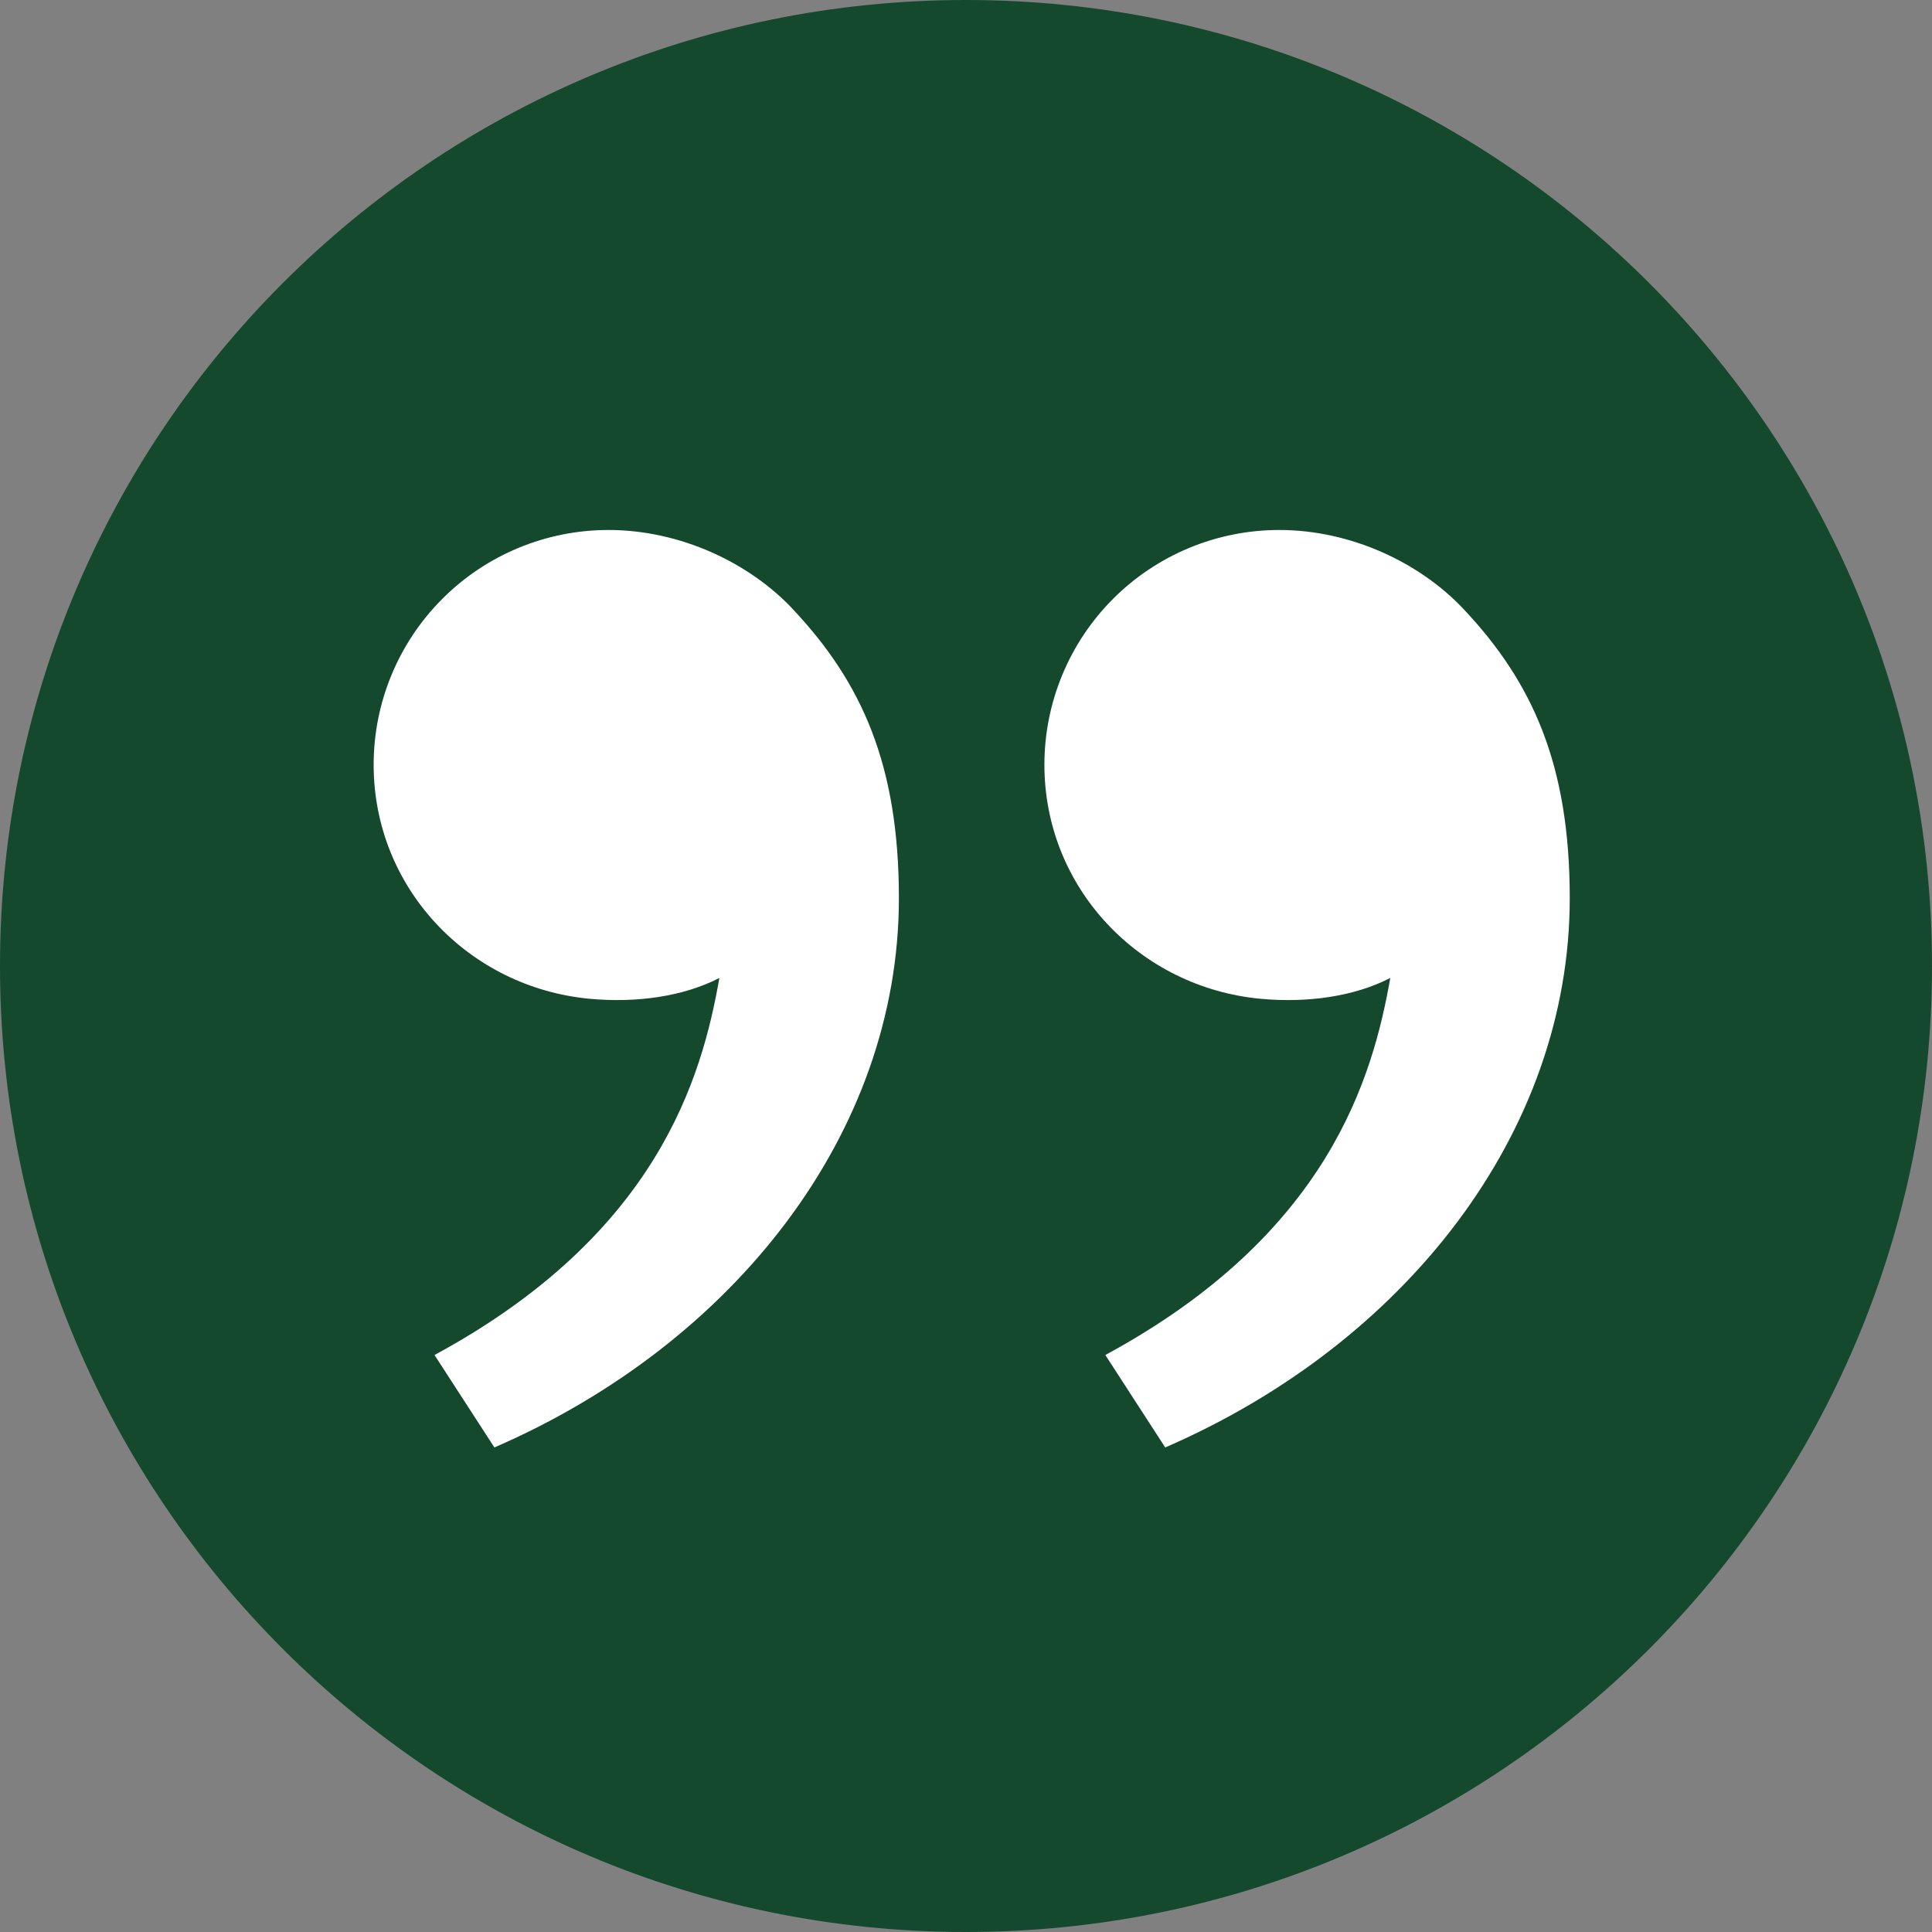 <svg width="60" height="60" viewBox="0 0 60 60" fill="none" xmlns="http://www.w3.org/2000/svg">
<rect x="0" y="0" width="60" height="60" fill="#808080" stroke="none"/>
<g clip-path="url(#clip0_156_3459)">
<path d="M30 60C46.569 60 60 46.569 60 30C60 13.431 46.569 0 30 0C13.431 0 0 13.431 0 30C0 46.569 13.431 60 30 60Z" fill="#15492D"/>
<path d="M45.452 18.915C47.598 21.194 48.75 23.75 48.75 27.894C48.75 35.186 43.633 41.721 36.187 44.952L34.327 42.081C41.275 38.323 42.633 33.446 43.177 30.371C42.058 30.95 40.594 31.152 39.156 31.019C35.398 30.671 32.435 27.586 32.435 23.75C32.435 21.816 33.203 19.962 34.571 18.594C35.938 17.227 37.793 16.459 39.727 16.459C41.962 16.459 44.102 17.479 45.452 18.915ZM24.619 18.915C26.764 21.194 27.916 23.75 27.916 27.894C27.916 35.186 22.8 41.721 15.354 44.952L13.494 42.081C20.442 38.323 21.8 33.446 22.341 30.371C21.223 30.95 19.758 31.152 18.323 31.019C14.564 30.673 11.604 27.588 11.604 23.75C11.604 21.816 12.372 19.962 13.74 18.594C15.107 17.227 16.962 16.459 18.896 16.459C21.131 16.459 23.271 17.479 24.621 18.915" fill="white"/>
</g>
<defs>
<clipPath id="clip0_156_3459">
<rect width="60" height="60" fill="white"/>
</clipPath>
</defs>
</svg>
